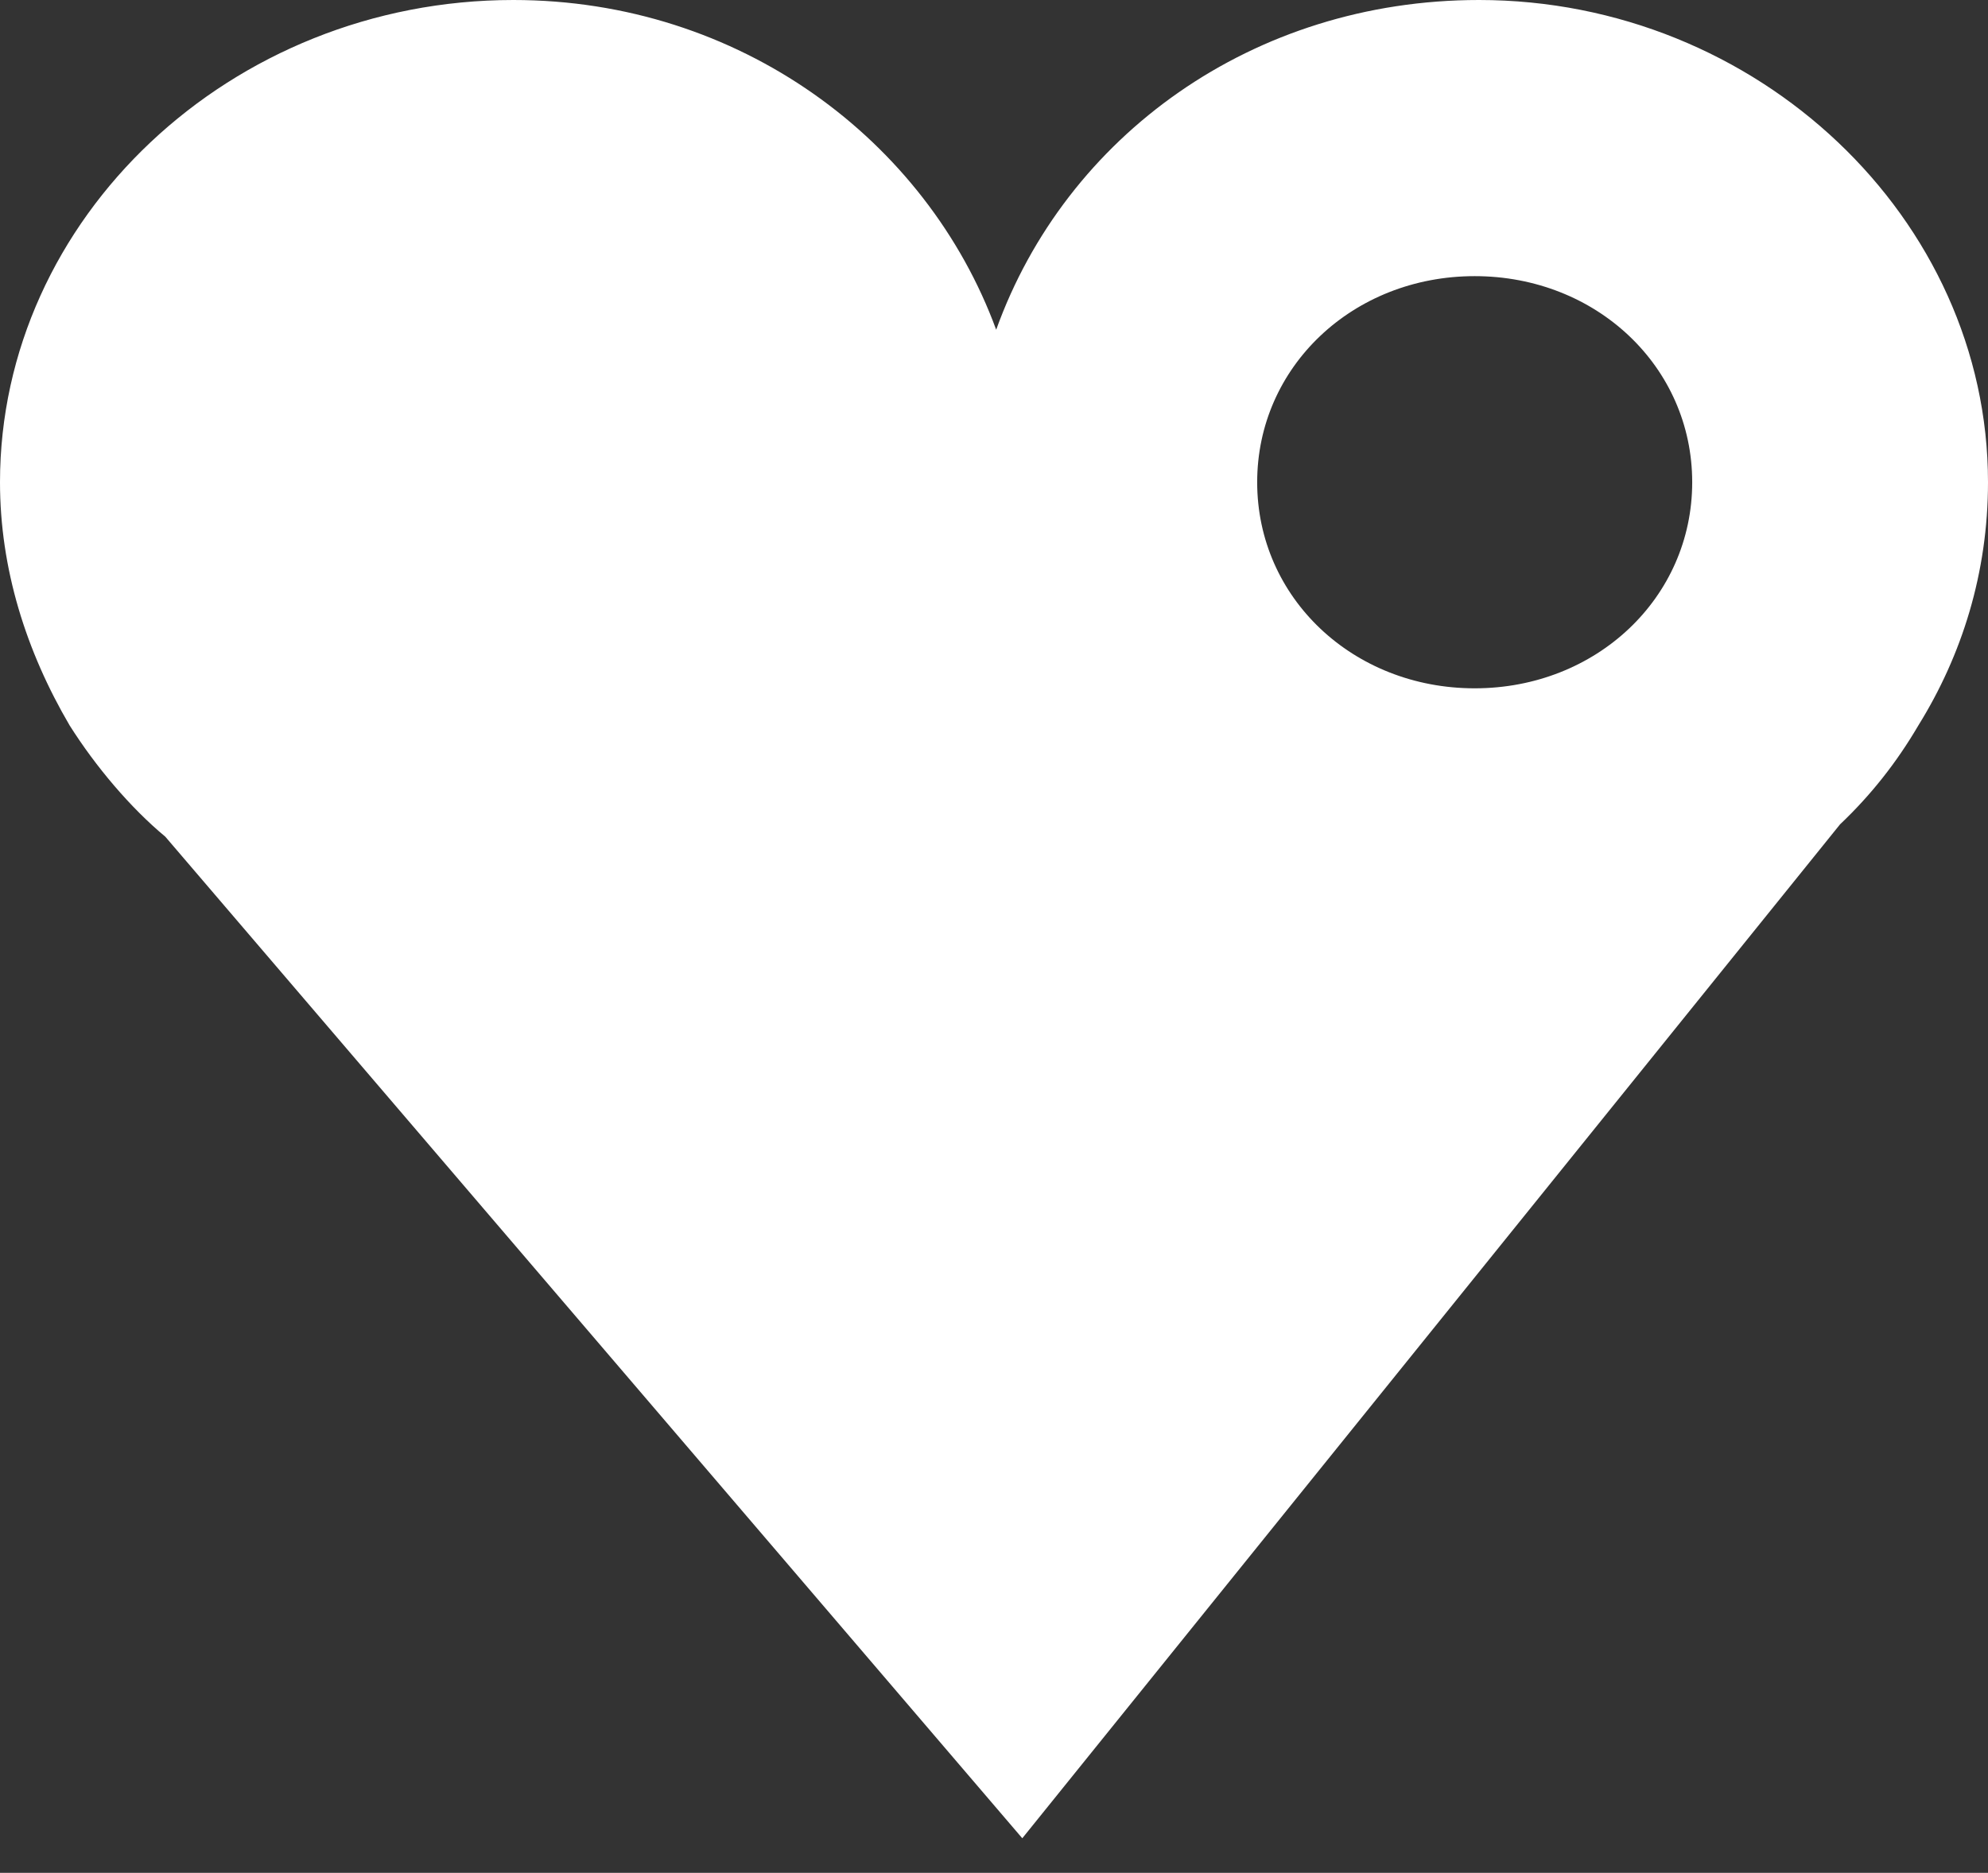 <svg width="52" height="49" viewBox="0 0 52 49" fill="none" xmlns="http://www.w3.org/2000/svg">
<rect x="0" y="0" width="52" height="49" fill="#333333" stroke="none"/>
<path d="M38.687 0C32.77 0 27.878 3.559 26.057 8.627C24.236 3.666 19.343 0 13.427 0C6.031 0 0 5.715 0 12.617C0 14.882 0.683 17.038 1.821 18.979C2.503 20.058 3.414 21.136 4.324 21.891L26.74 48.096L48.131 21.567C48.928 20.813 49.611 19.95 50.179 18.979C51.317 17.146 52 14.989 52 12.617C52 5.715 45.969 0 38.687 0ZM38.573 18.009C35.387 18.009 32.884 15.636 32.884 12.617C32.884 9.598 35.387 7.225 38.573 7.225C41.759 7.225 44.263 9.598 44.263 12.617C44.263 15.636 41.759 18.009 38.573 18.009Z" fill="white"/>
</svg>
